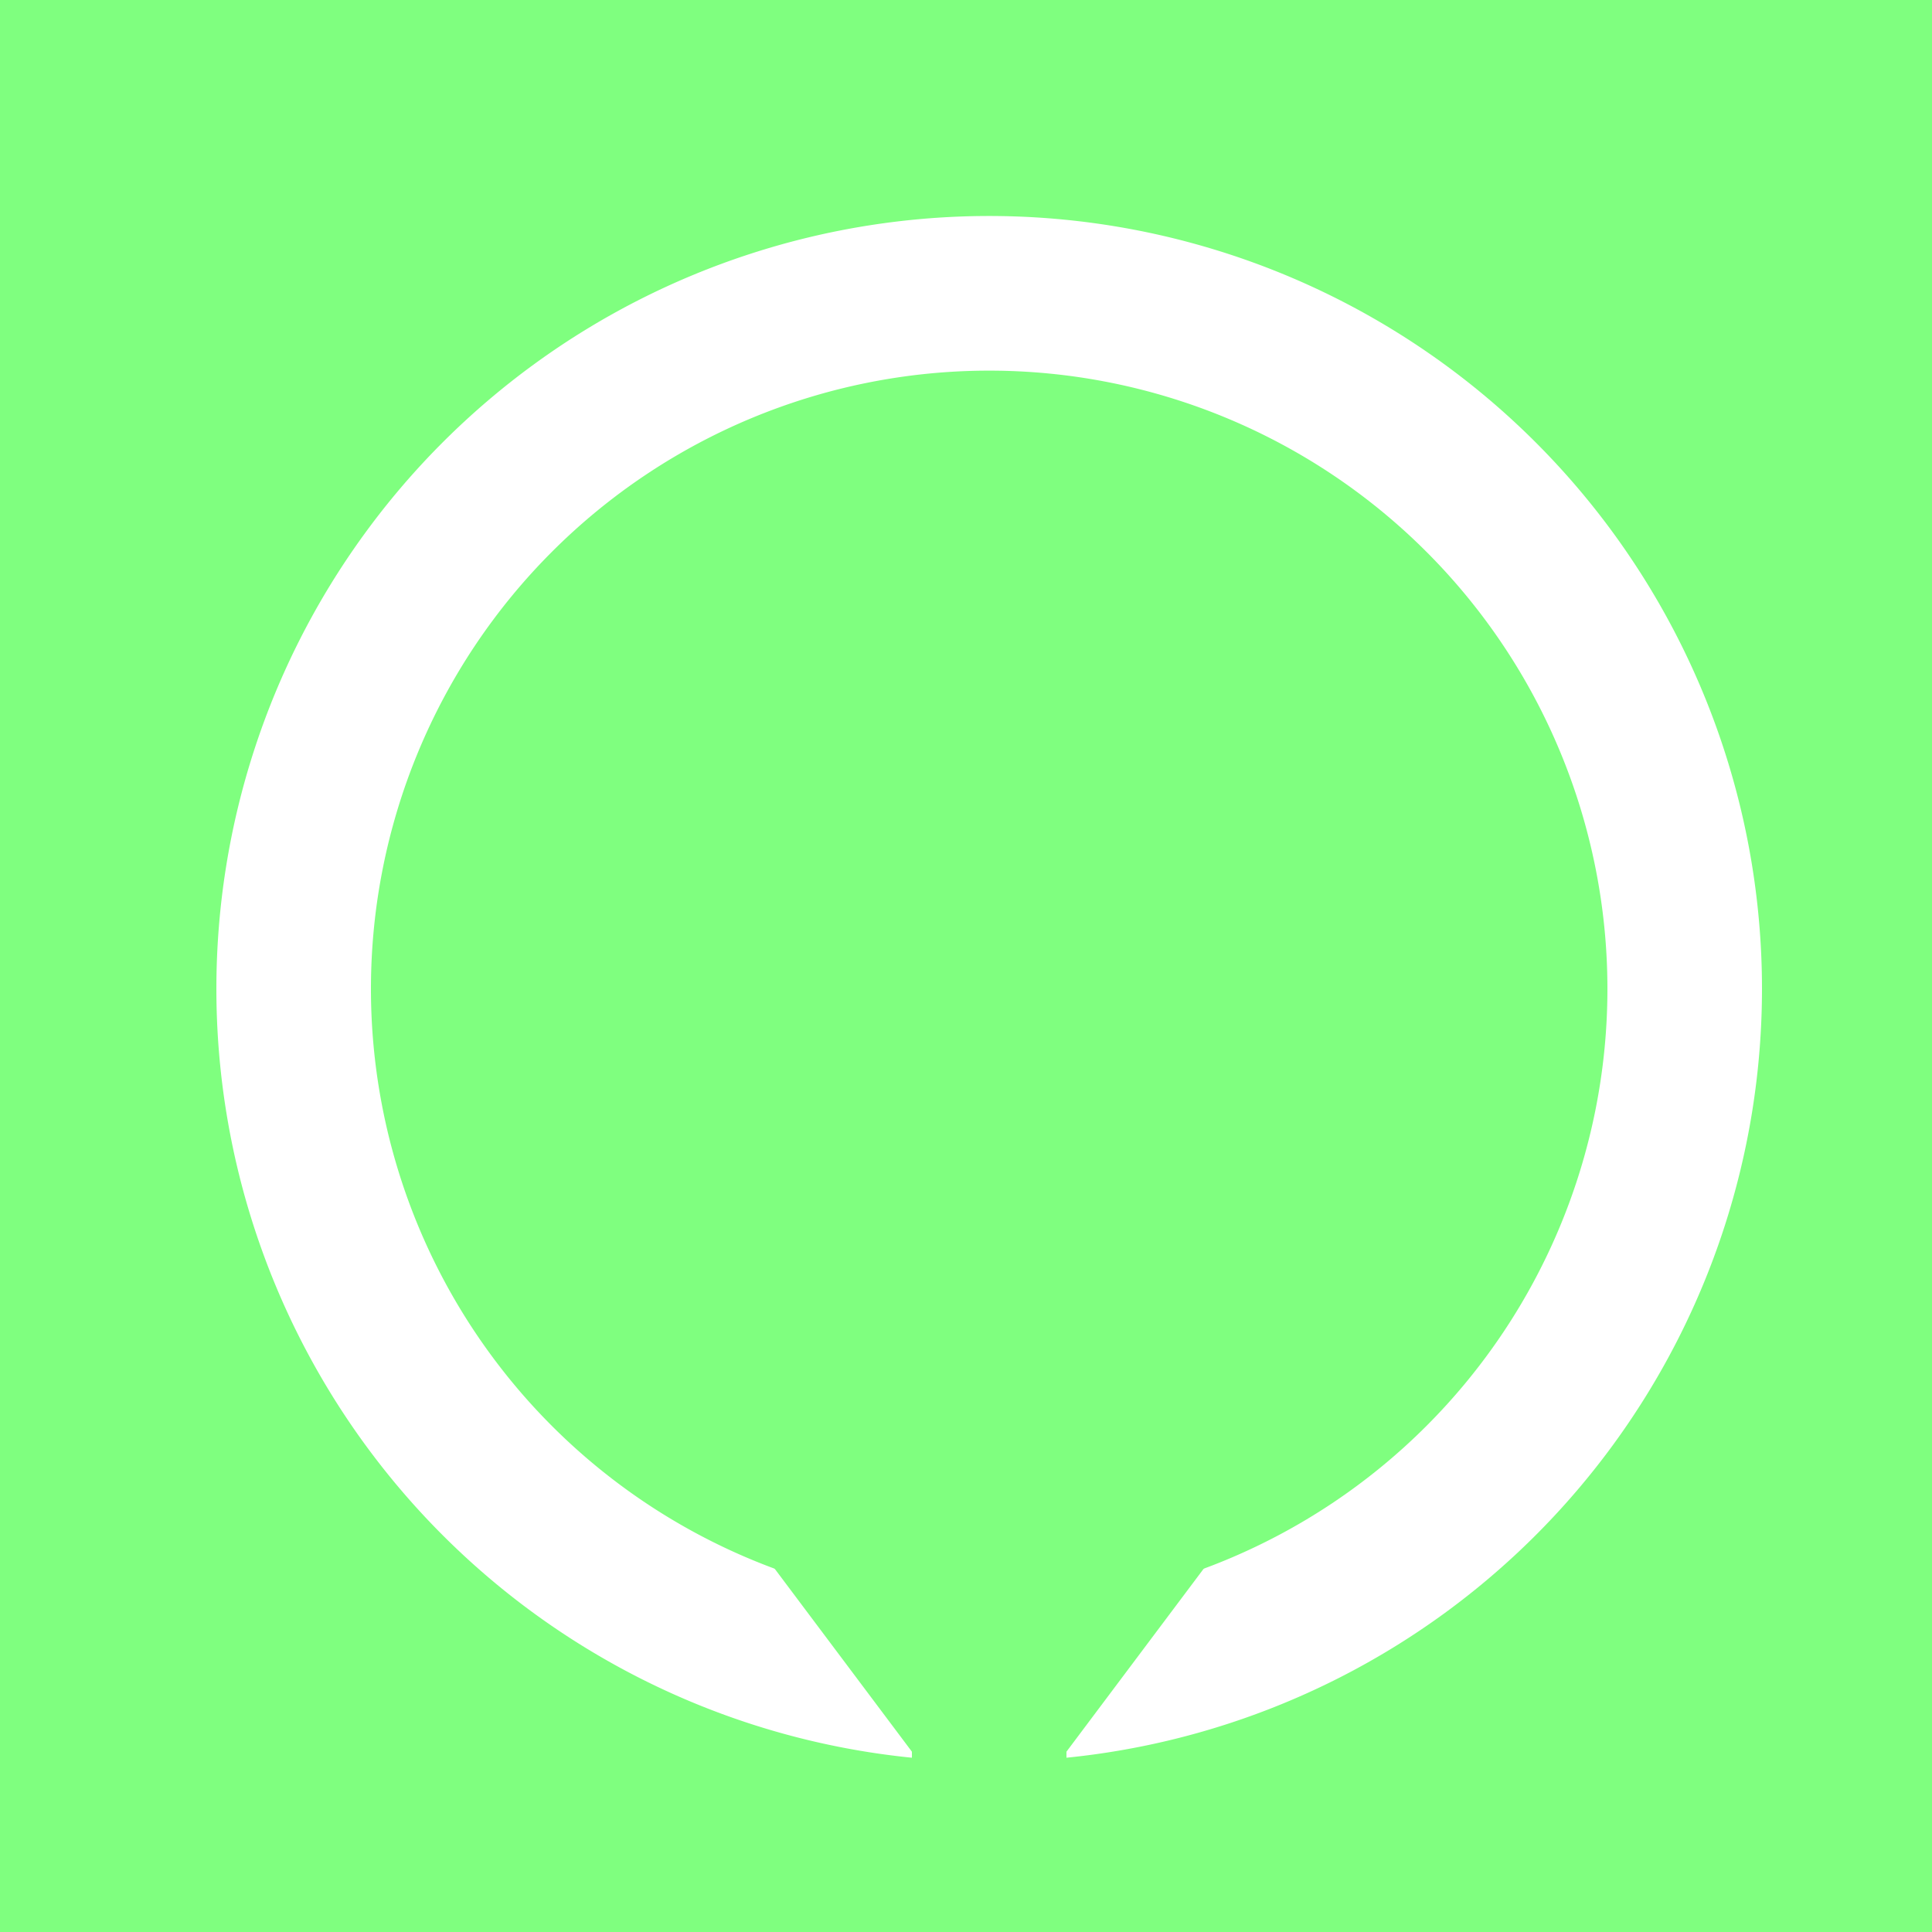 <!--

Generated by DrawGPT.
Free, open source, AI generated images in SVG, PNG, and HTML Canvas format.
https://drawgpt.ai

Created: 2023-09-27T01:26:27.831Z
Link: https://drawgpt.ai/prompt/78781/

-->
<svg xmlns="http://www.w3.org/2000/svg" xmlns:xlink="http://www.w3.org/1999/xlink" width="500" height="500"><defs/><g><rect fill="#7FFF7F" stroke="none" x="0" y="0" width="512" height="512"/><path fill="#FFFFFF" stroke="none" paint-order="stroke fill markers" d=" M 456 256 A 200 200 0 1 1 456 255.8"/><path fill="#7FFF7F" stroke="none" paint-order="stroke fill markers" d=" M 416 256 A 160 160 0 1 1 416 255.84"/><path fill="none" stroke="#7FFF7F" paint-order="fill stroke markers" d=" M 256 400 L 256 512" stroke-miterlimit="10" stroke-width="40" stroke-dasharray=""/><path fill="#7FFF7F" stroke="none" paint-order="stroke fill markers" d=" M 196 400 L 256 320 L 316 400 Z"/><path fill="#7FFF7F" stroke="none" paint-order="stroke fill markers" d=" M 196 400 L 256 480 L 316 400 Z"/></g></svg>
